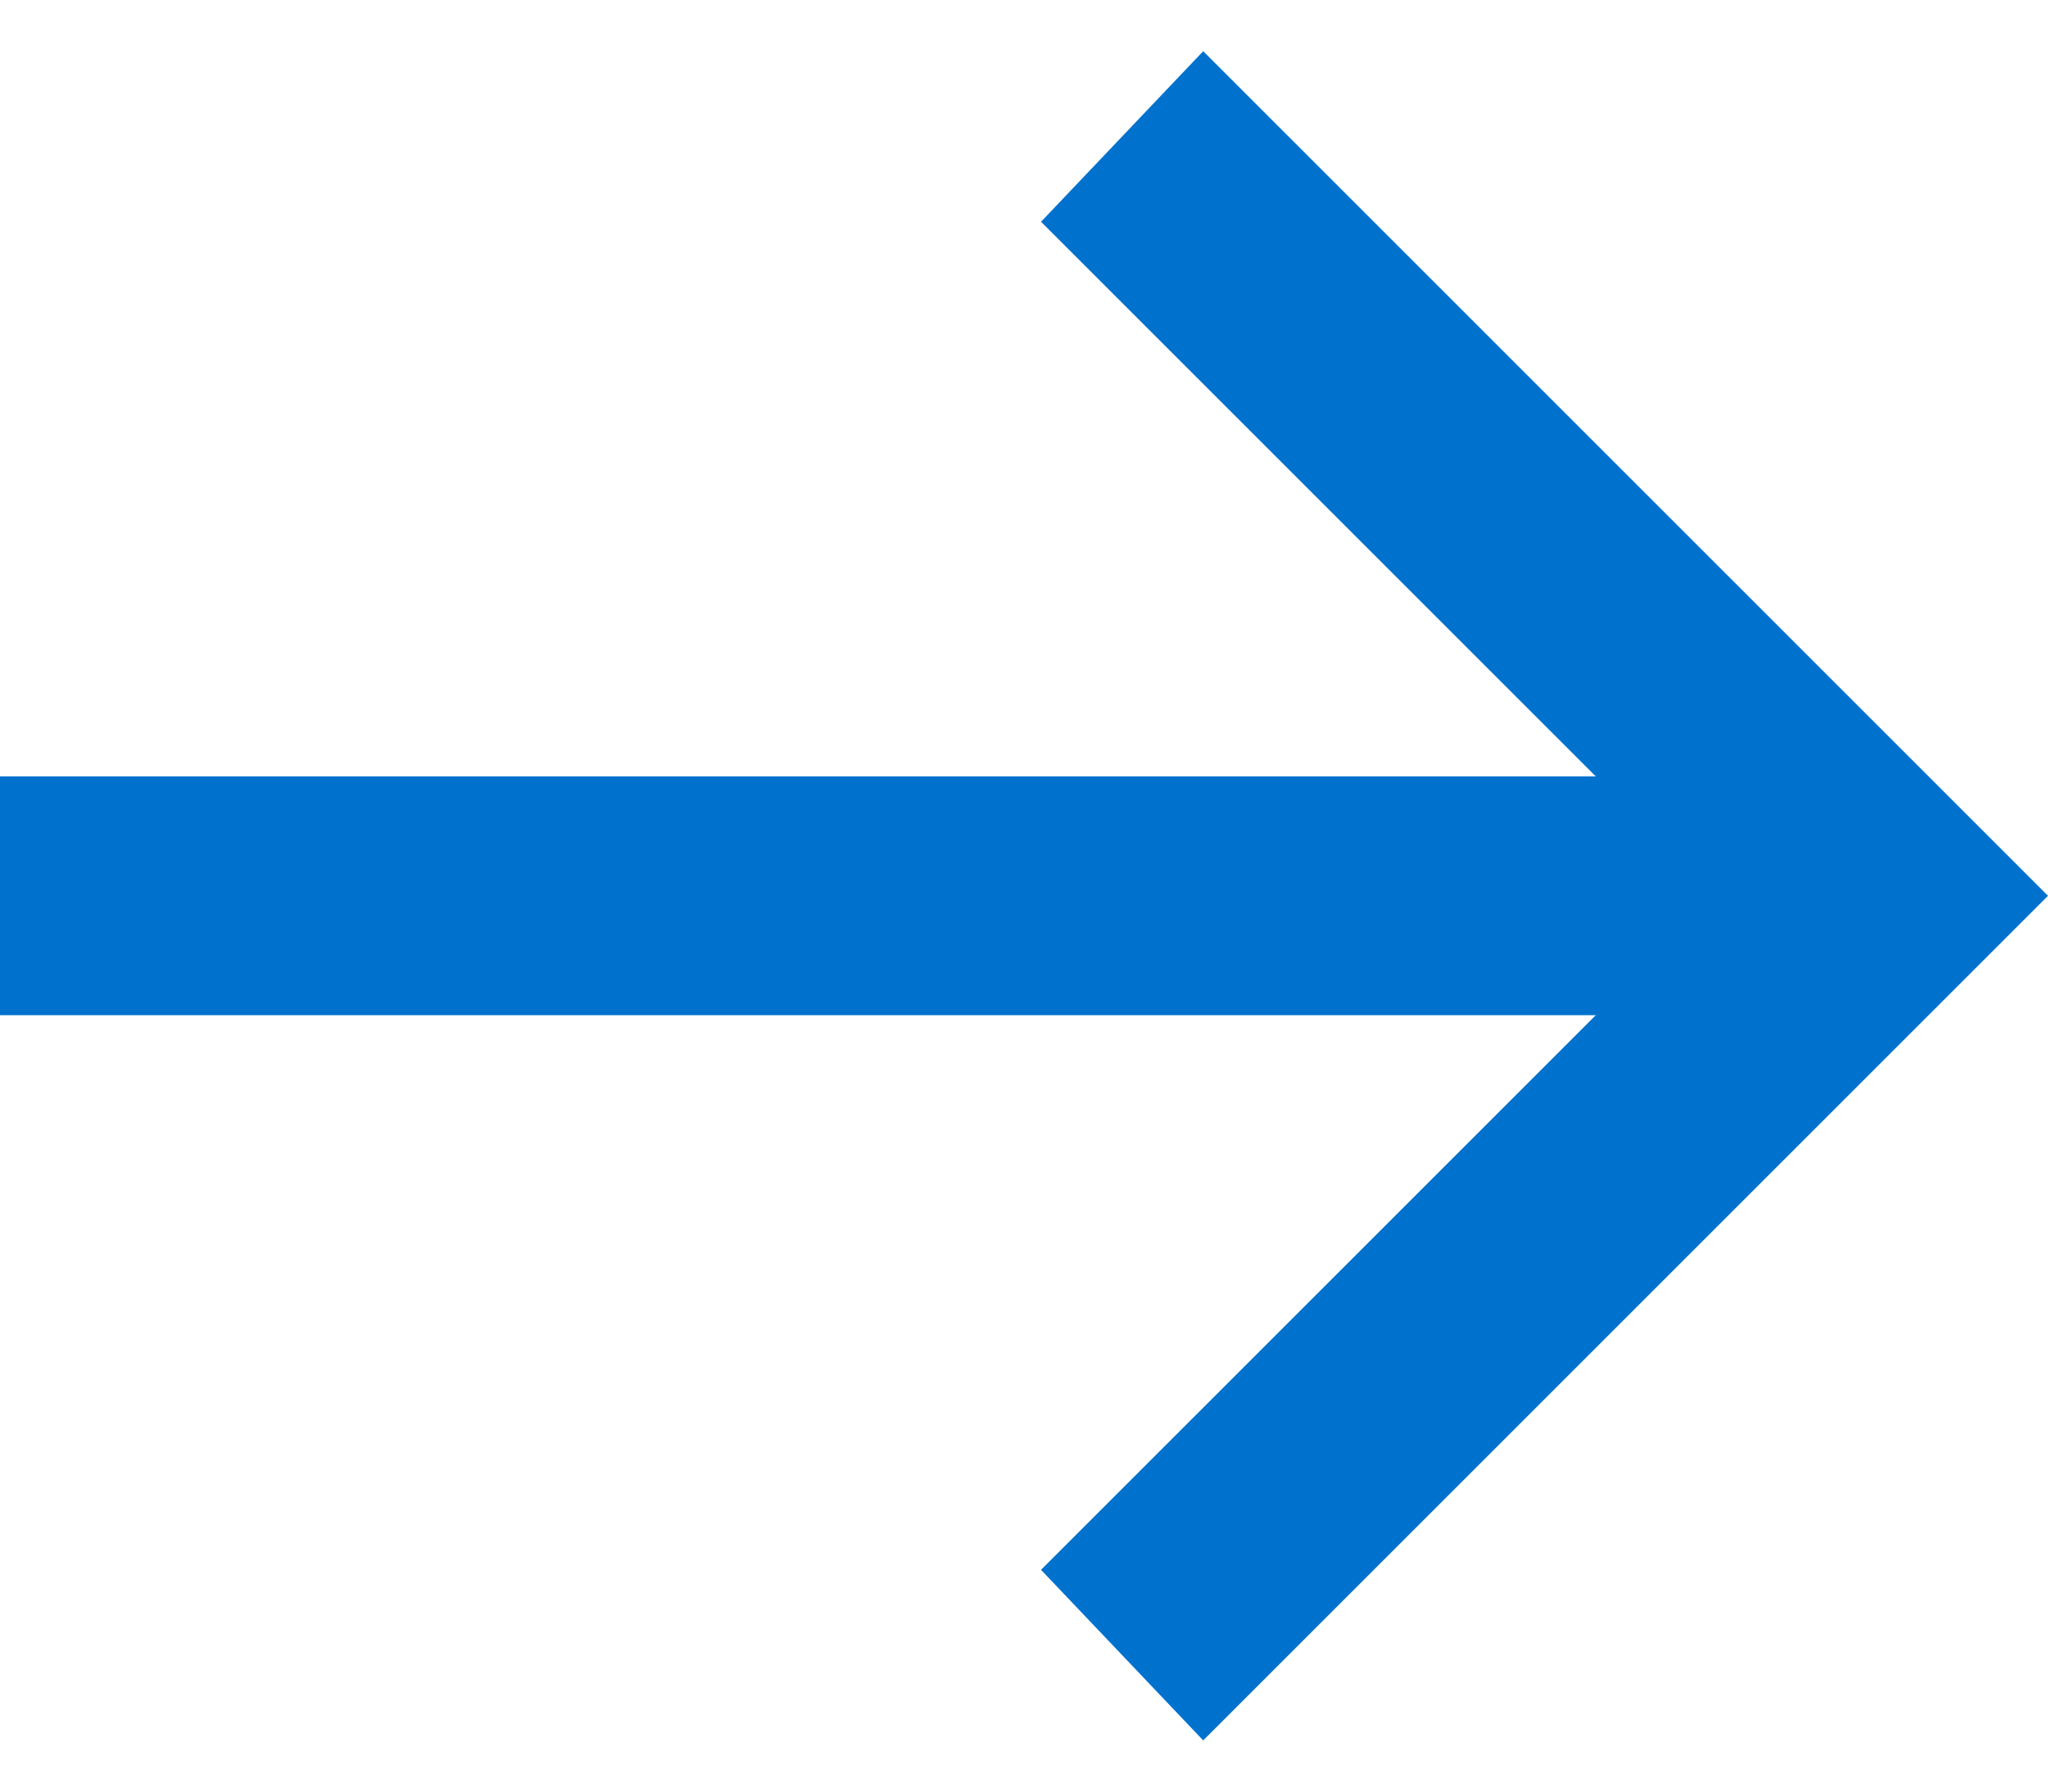<svg width="16" height="14" viewBox="0 0 16 14" fill="none" xmlns="http://www.w3.org/2000/svg">
<path d="M9.4 13.6L8.133 12.267L13.4 7L8.133 1.733L9.4 0.4L16 7L9.4 13.6Z" fill="#0072CE"/>
<path d="M14.733 6.067H0V7.933H14.733V6.067Z" fill="#0072CE"/>
</svg>
